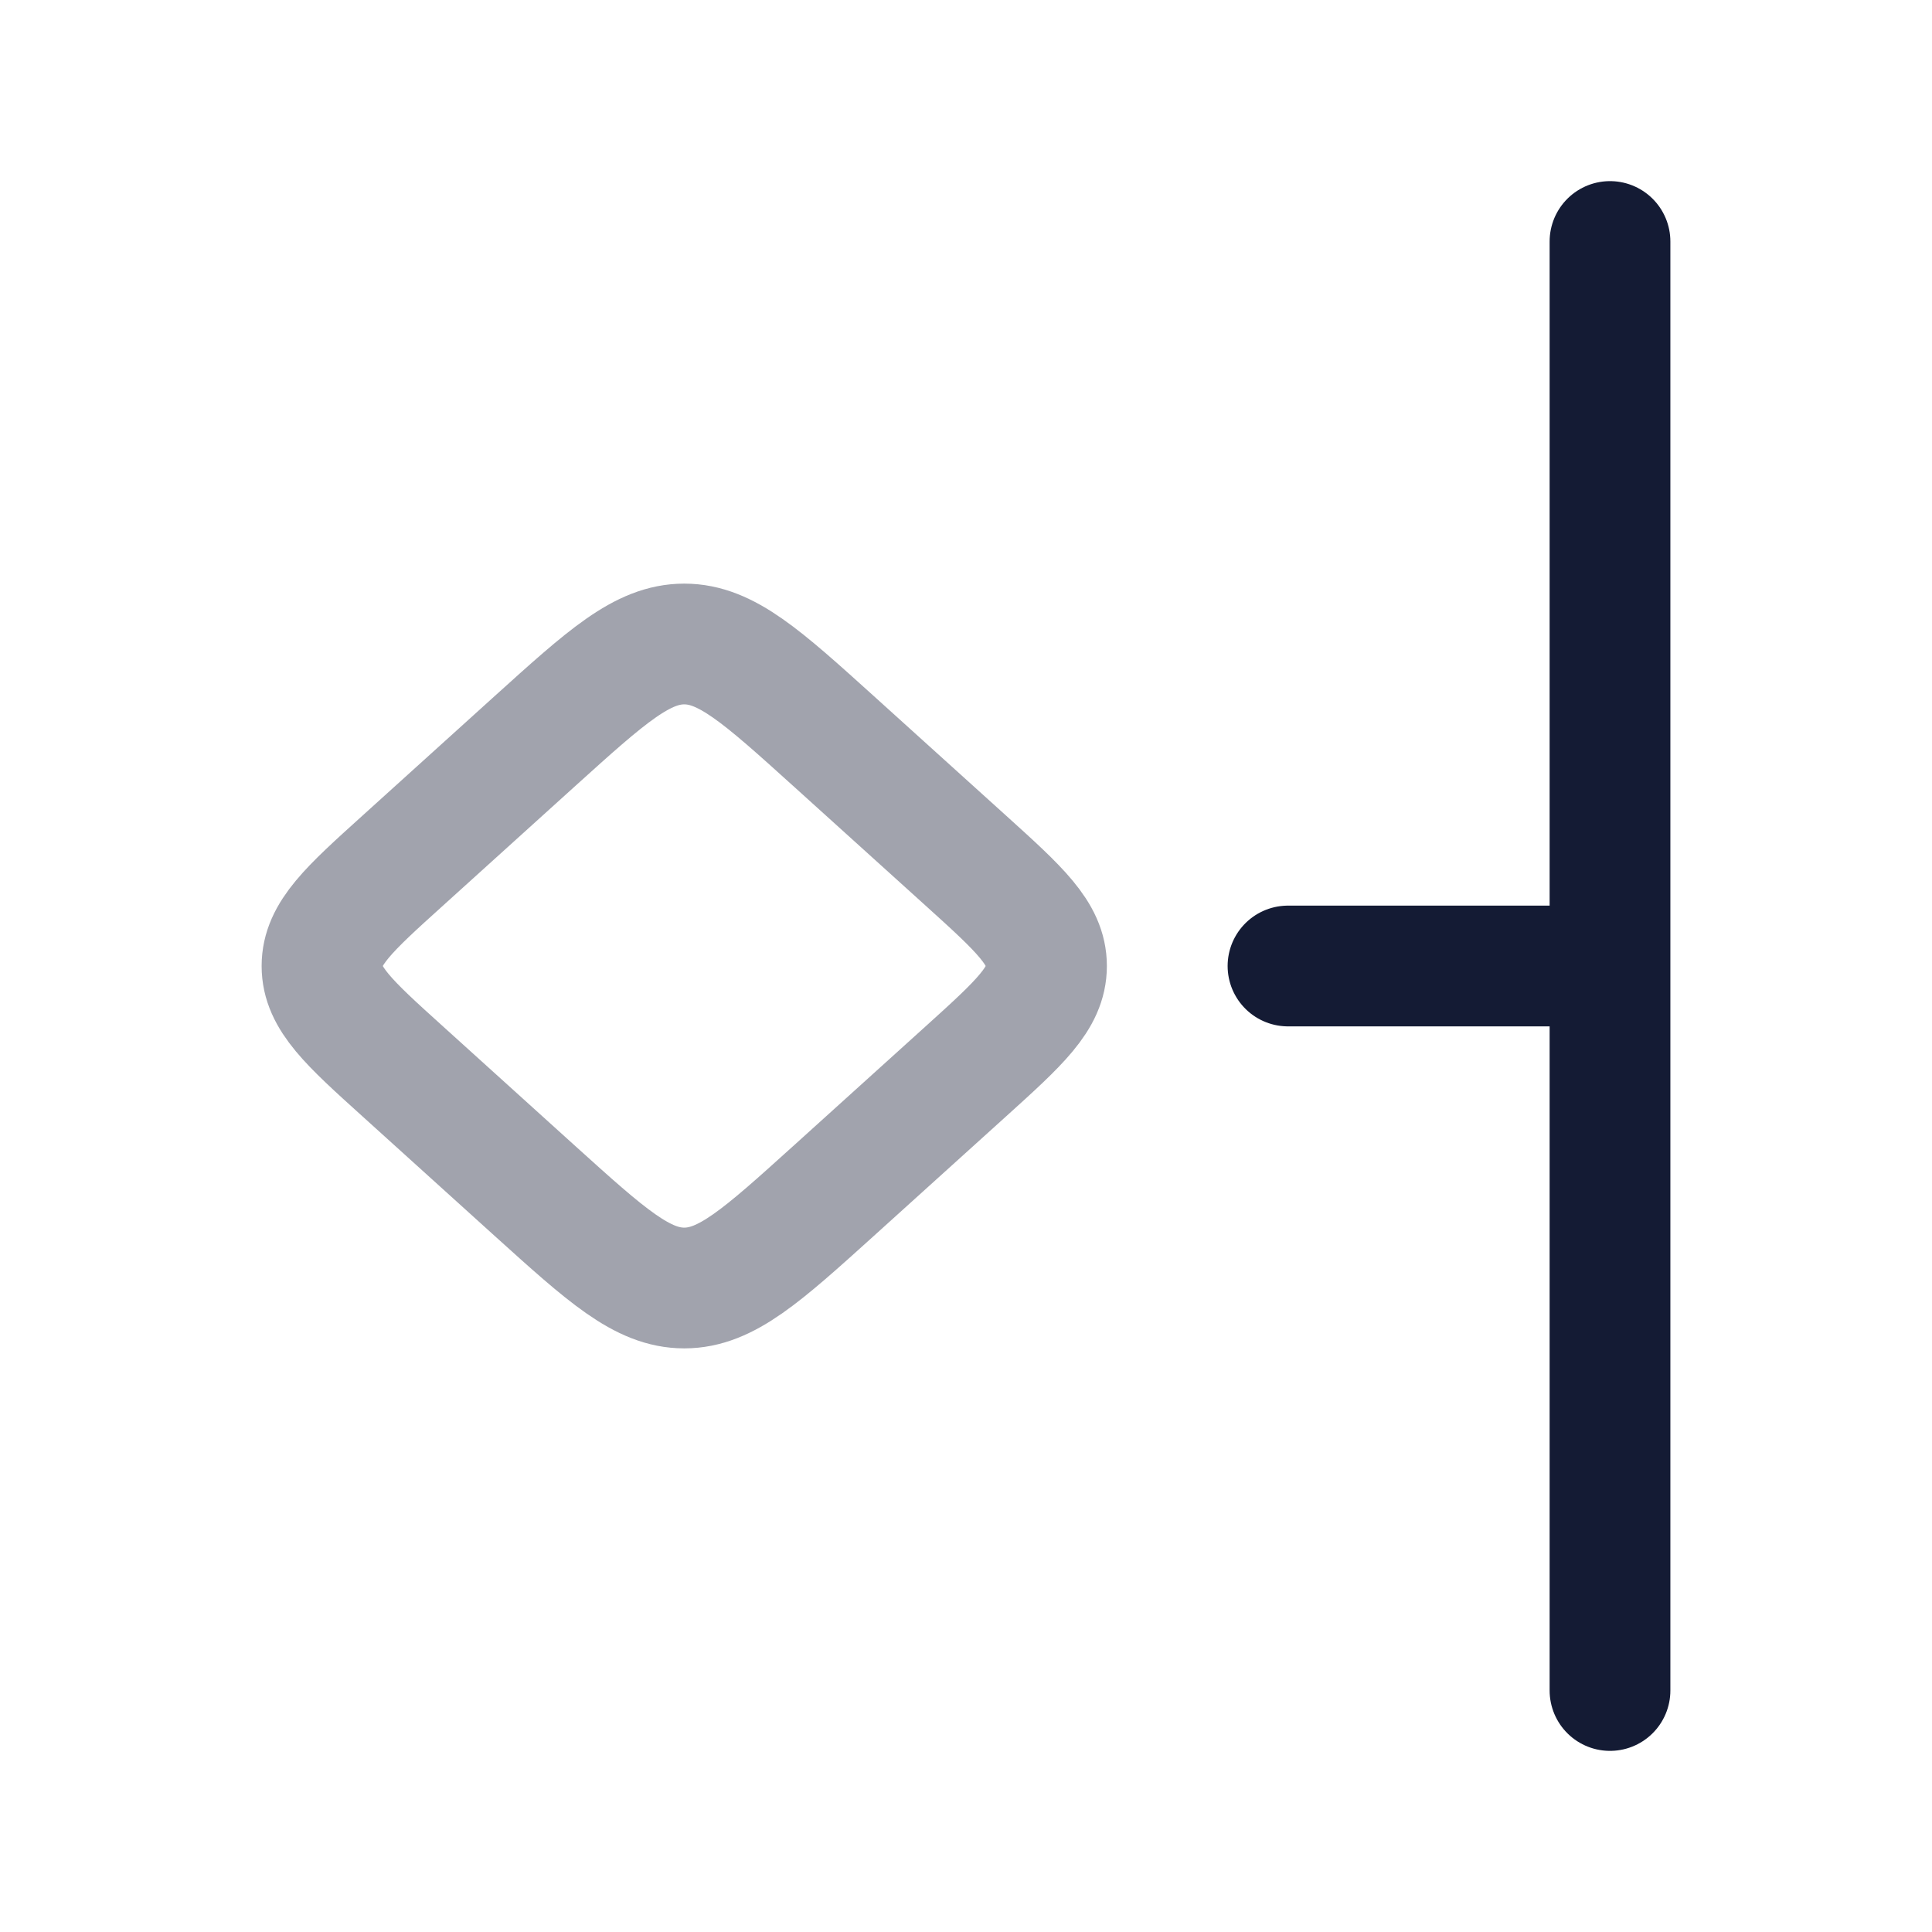 <svg width="24" height="24" viewBox="0 0 24 24" fill="none" xmlns="http://www.w3.org/2000/svg">
<path opacity="0.4" d="M5.003 13.309C4.334 12.705 4 12.403 4 12C4 11.597 4.334 11.295 5.003 10.691L6.646 9.205C7.535 8.402 7.98 8 8.5 8C9.02 8 9.465 8.402 10.354 9.205L11.998 10.691C12.666 11.295 13 11.597 13 12C13 12.403 12.666 12.705 11.998 13.309L10.354 14.795C9.465 15.598 9.02 16 8.5 16C7.98 16 7.535 15.598 6.646 14.795L5.003 13.309Z" stroke="#141B34" stroke-width="1.5"/>
<path d="M16 12H20M20 21L20 3" stroke="#141B34" stroke-width="1.5" stroke-linecap="round" stroke-linejoin="round"/>
</svg>
